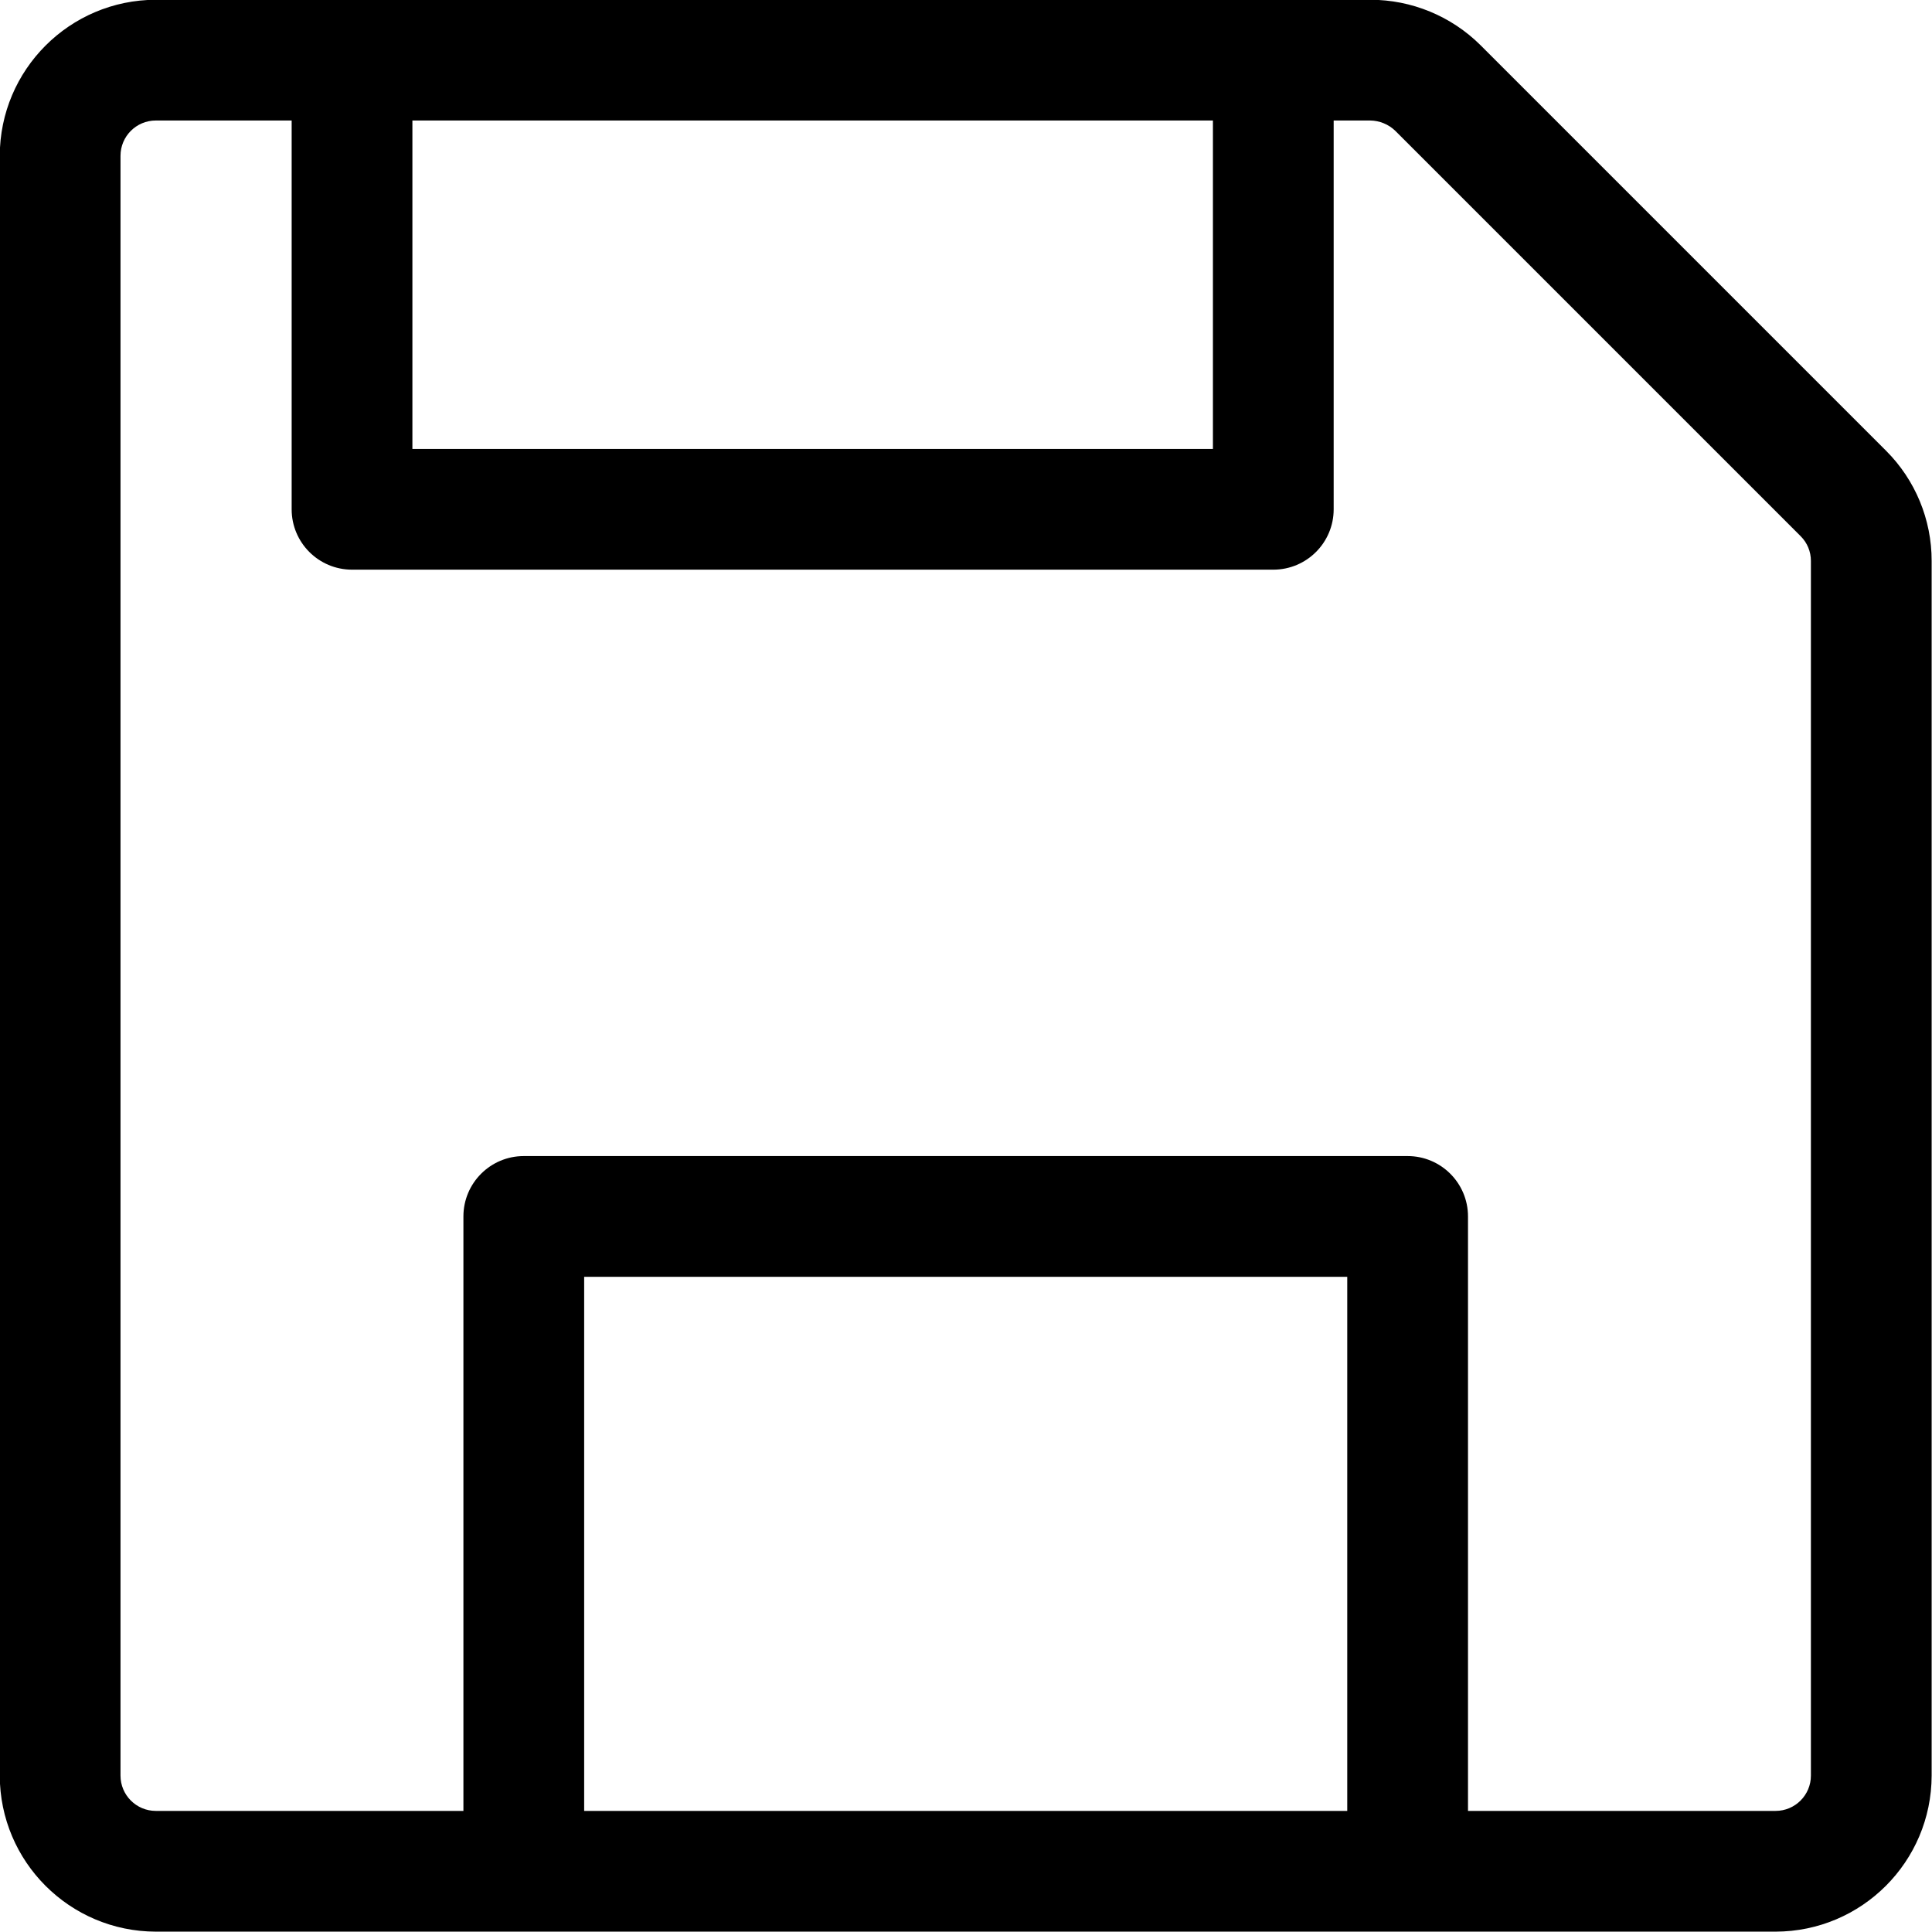 <?xml version="1.0" encoding="UTF-8"?><svg xmlns="http://www.w3.org/2000/svg" xmlns:xlink="http://www.w3.org/1999/xlink" height="327.7" preserveAspectRatio="xMidYMid meet" version="1.0" viewBox="92.2 92.2 327.7 327.7" width="327.7" zoomAndPan="magnify"><g id="change1_1"><path d="M412.108,168.653l-68.761-68.762c-4.977-4.957-11.716-7.737-18.739-7.731H118.63c-14.607,0.028-26.442,11.863-26.47,26.47 v274.739c0.028,14.608,11.863,26.442,26.47,26.471h274.739c14.608-0.028,26.442-11.862,26.471-26.471V187.341 C419.85,180.332,417.067,173.607,412.108,168.653z M162.15,112.64h135.782v55.706H162.15V112.64z M320.717,399.36H191.283V308.77 h129.434V399.36z M399.36,393.369c0,3.309-2.683,5.991-5.991,5.991h-52.172V298.529c0-5.655-4.585-10.24-10.24-10.24H181.043 c-5.655,0-10.24,4.585-10.24,10.24V399.36H118.63c-3.309,0-5.99-2.683-5.99-5.991V118.63c0-3.308,2.682-5.99,5.99-5.99h23.04 v65.945c0,5.656,4.584,10.24,10.24,10.24h156.263c5.655,0,10.24-4.584,10.24-10.24V112.64h6.195 c1.586,0.02,3.105,0.642,4.249,1.741l68.762,68.762c1.119,1.11,1.746,2.622,1.741,4.198V393.369z"/></g></svg>